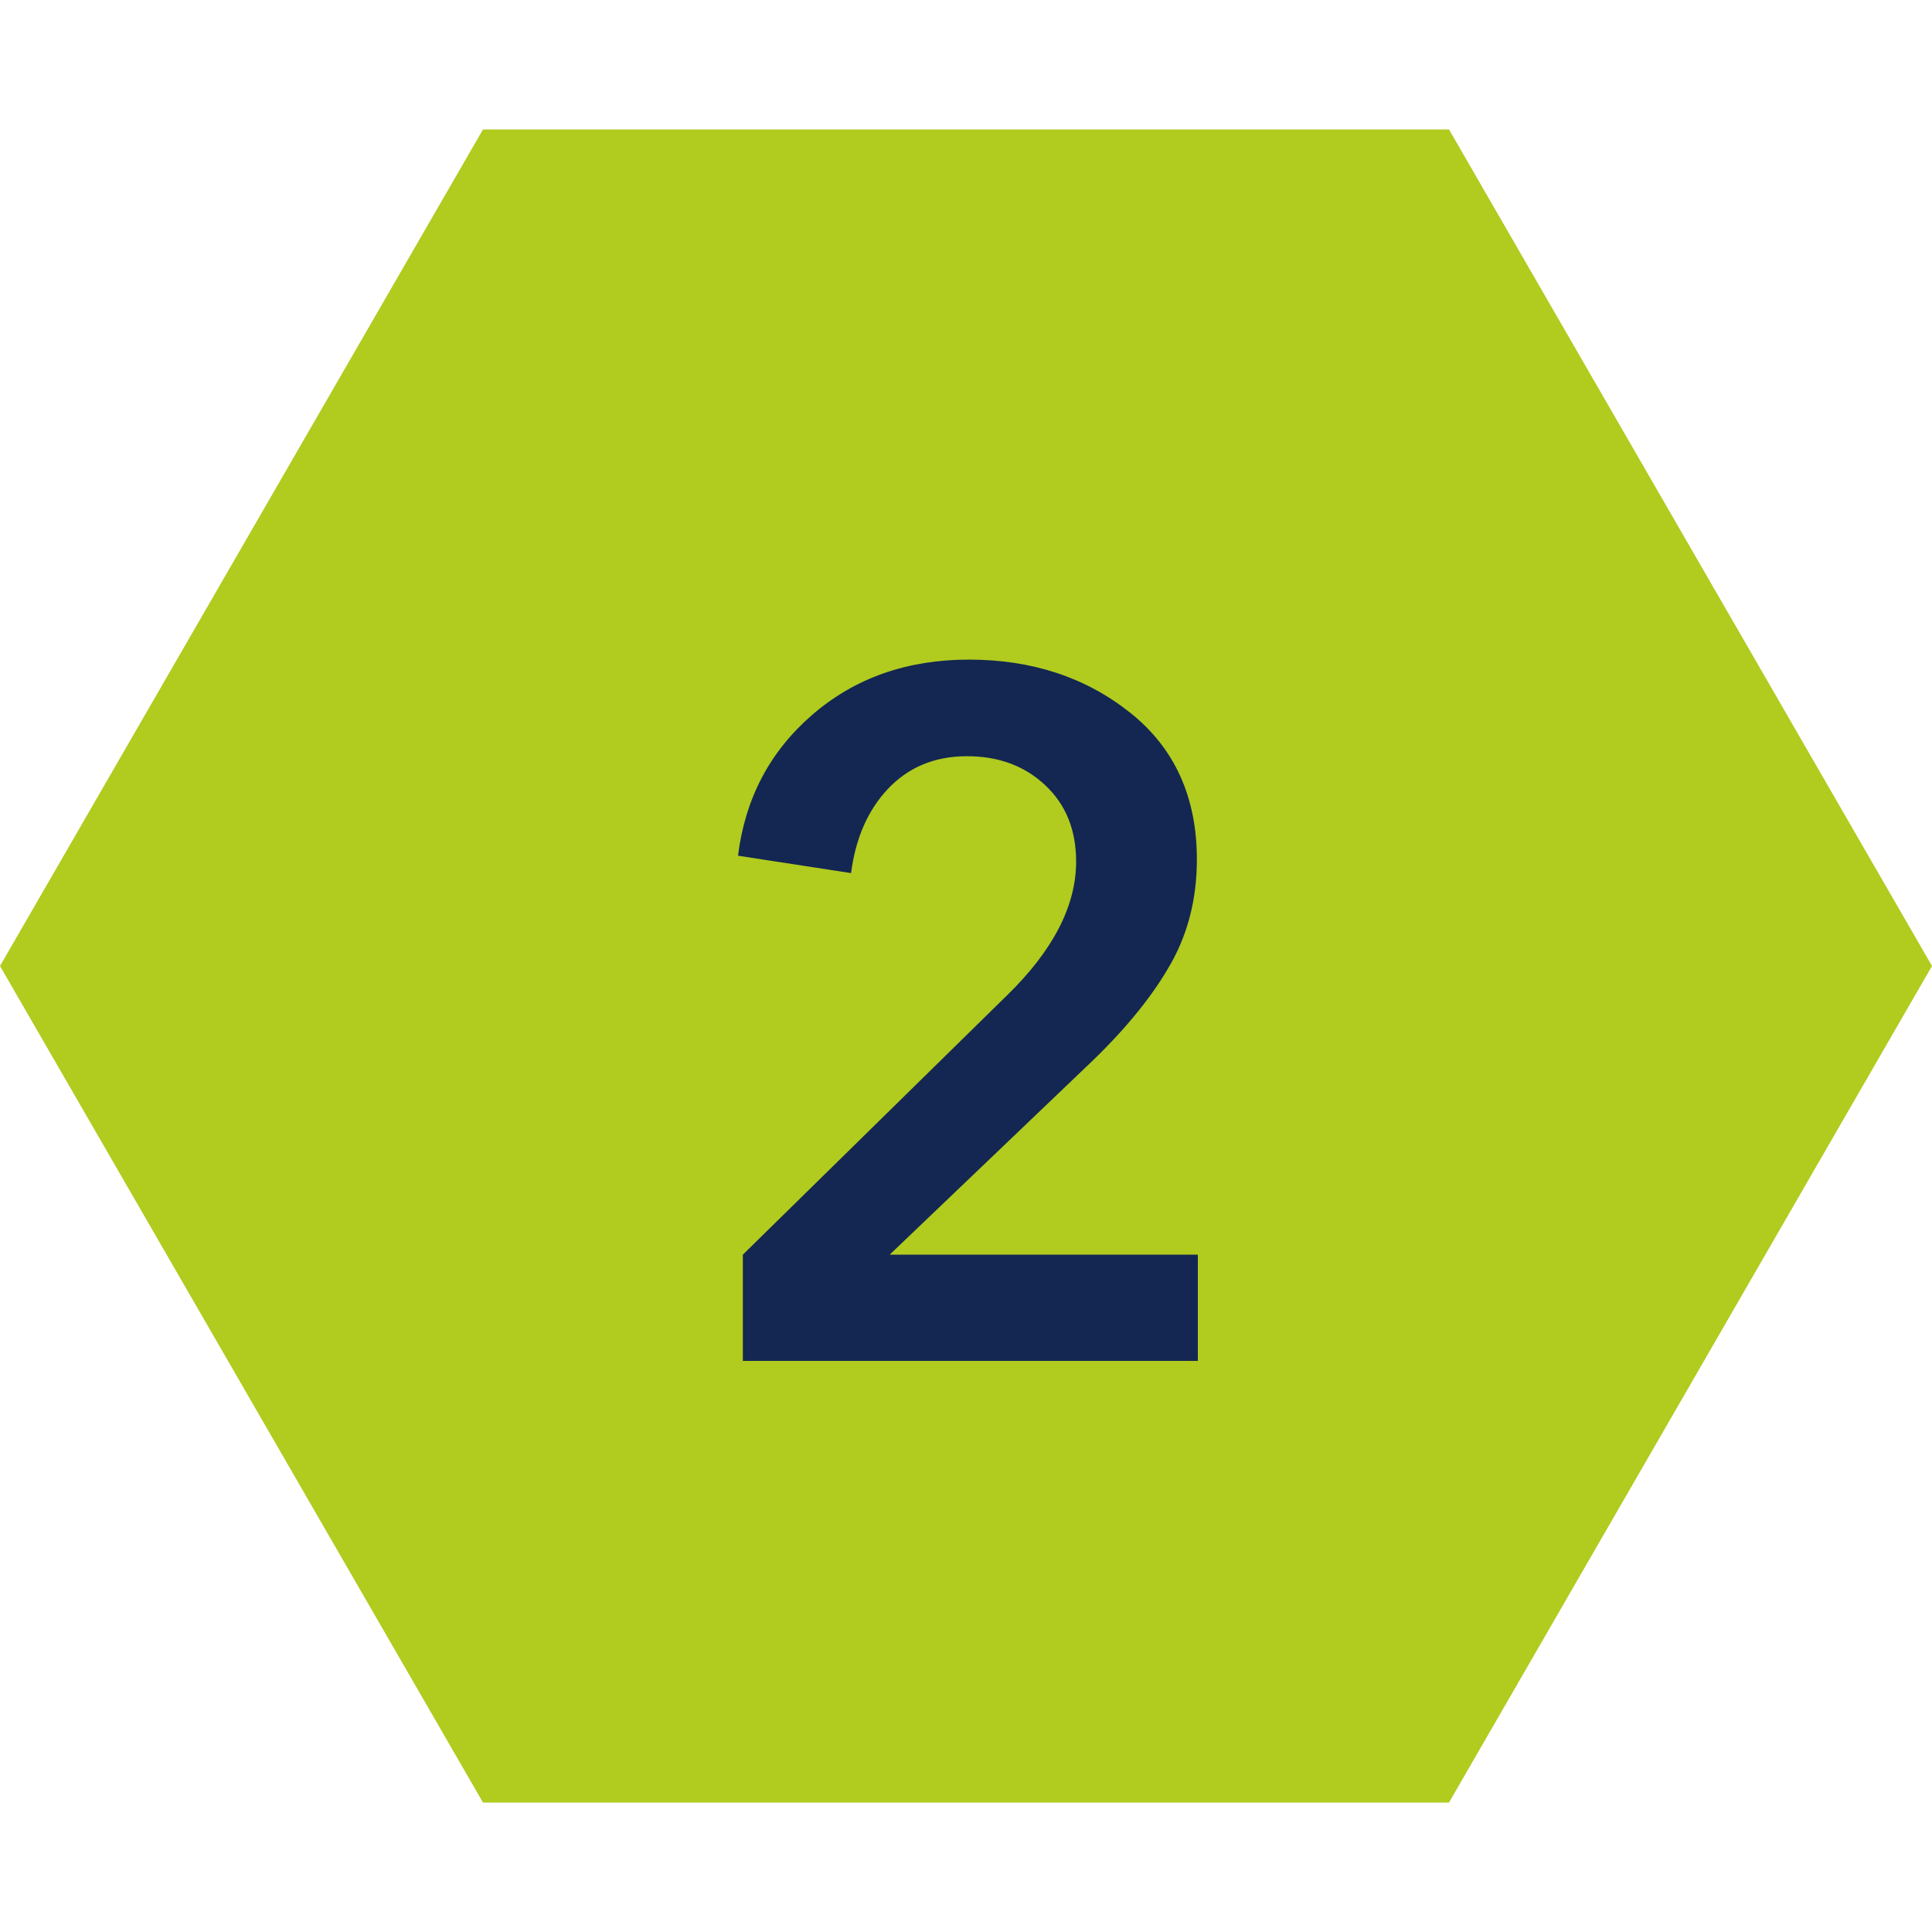 <svg width="34" height="34" viewBox="0 0 34 34" fill="none" xmlns="http://www.w3.org/2000/svg">
<path d="M0 17L8.5 2.278H25.5L34 17L25.5 31.722H8.5L0 17Z" fill="#B1CB1F"/>
<path d="M13.073 23.95V22.08L17.714 17.524C18.53 16.731 18.938 15.943 18.938 15.161C18.938 14.606 18.757 14.158 18.394 13.818C18.032 13.478 17.573 13.308 17.017 13.308C16.451 13.308 15.986 13.501 15.623 13.886C15.272 14.26 15.057 14.753 14.977 15.365L12.988 15.059C13.113 14.05 13.549 13.223 14.297 12.577C15.045 11.931 15.963 11.608 17.051 11.608C18.162 11.608 19.108 11.92 19.89 12.543C20.672 13.166 21.063 14.028 21.063 15.127C21.063 15.841 20.893 16.482 20.553 17.048C20.225 17.604 19.749 18.176 19.125 18.765L15.657 22.08H21.08V23.95H13.073Z" fill="#132752"/>
</svg>
